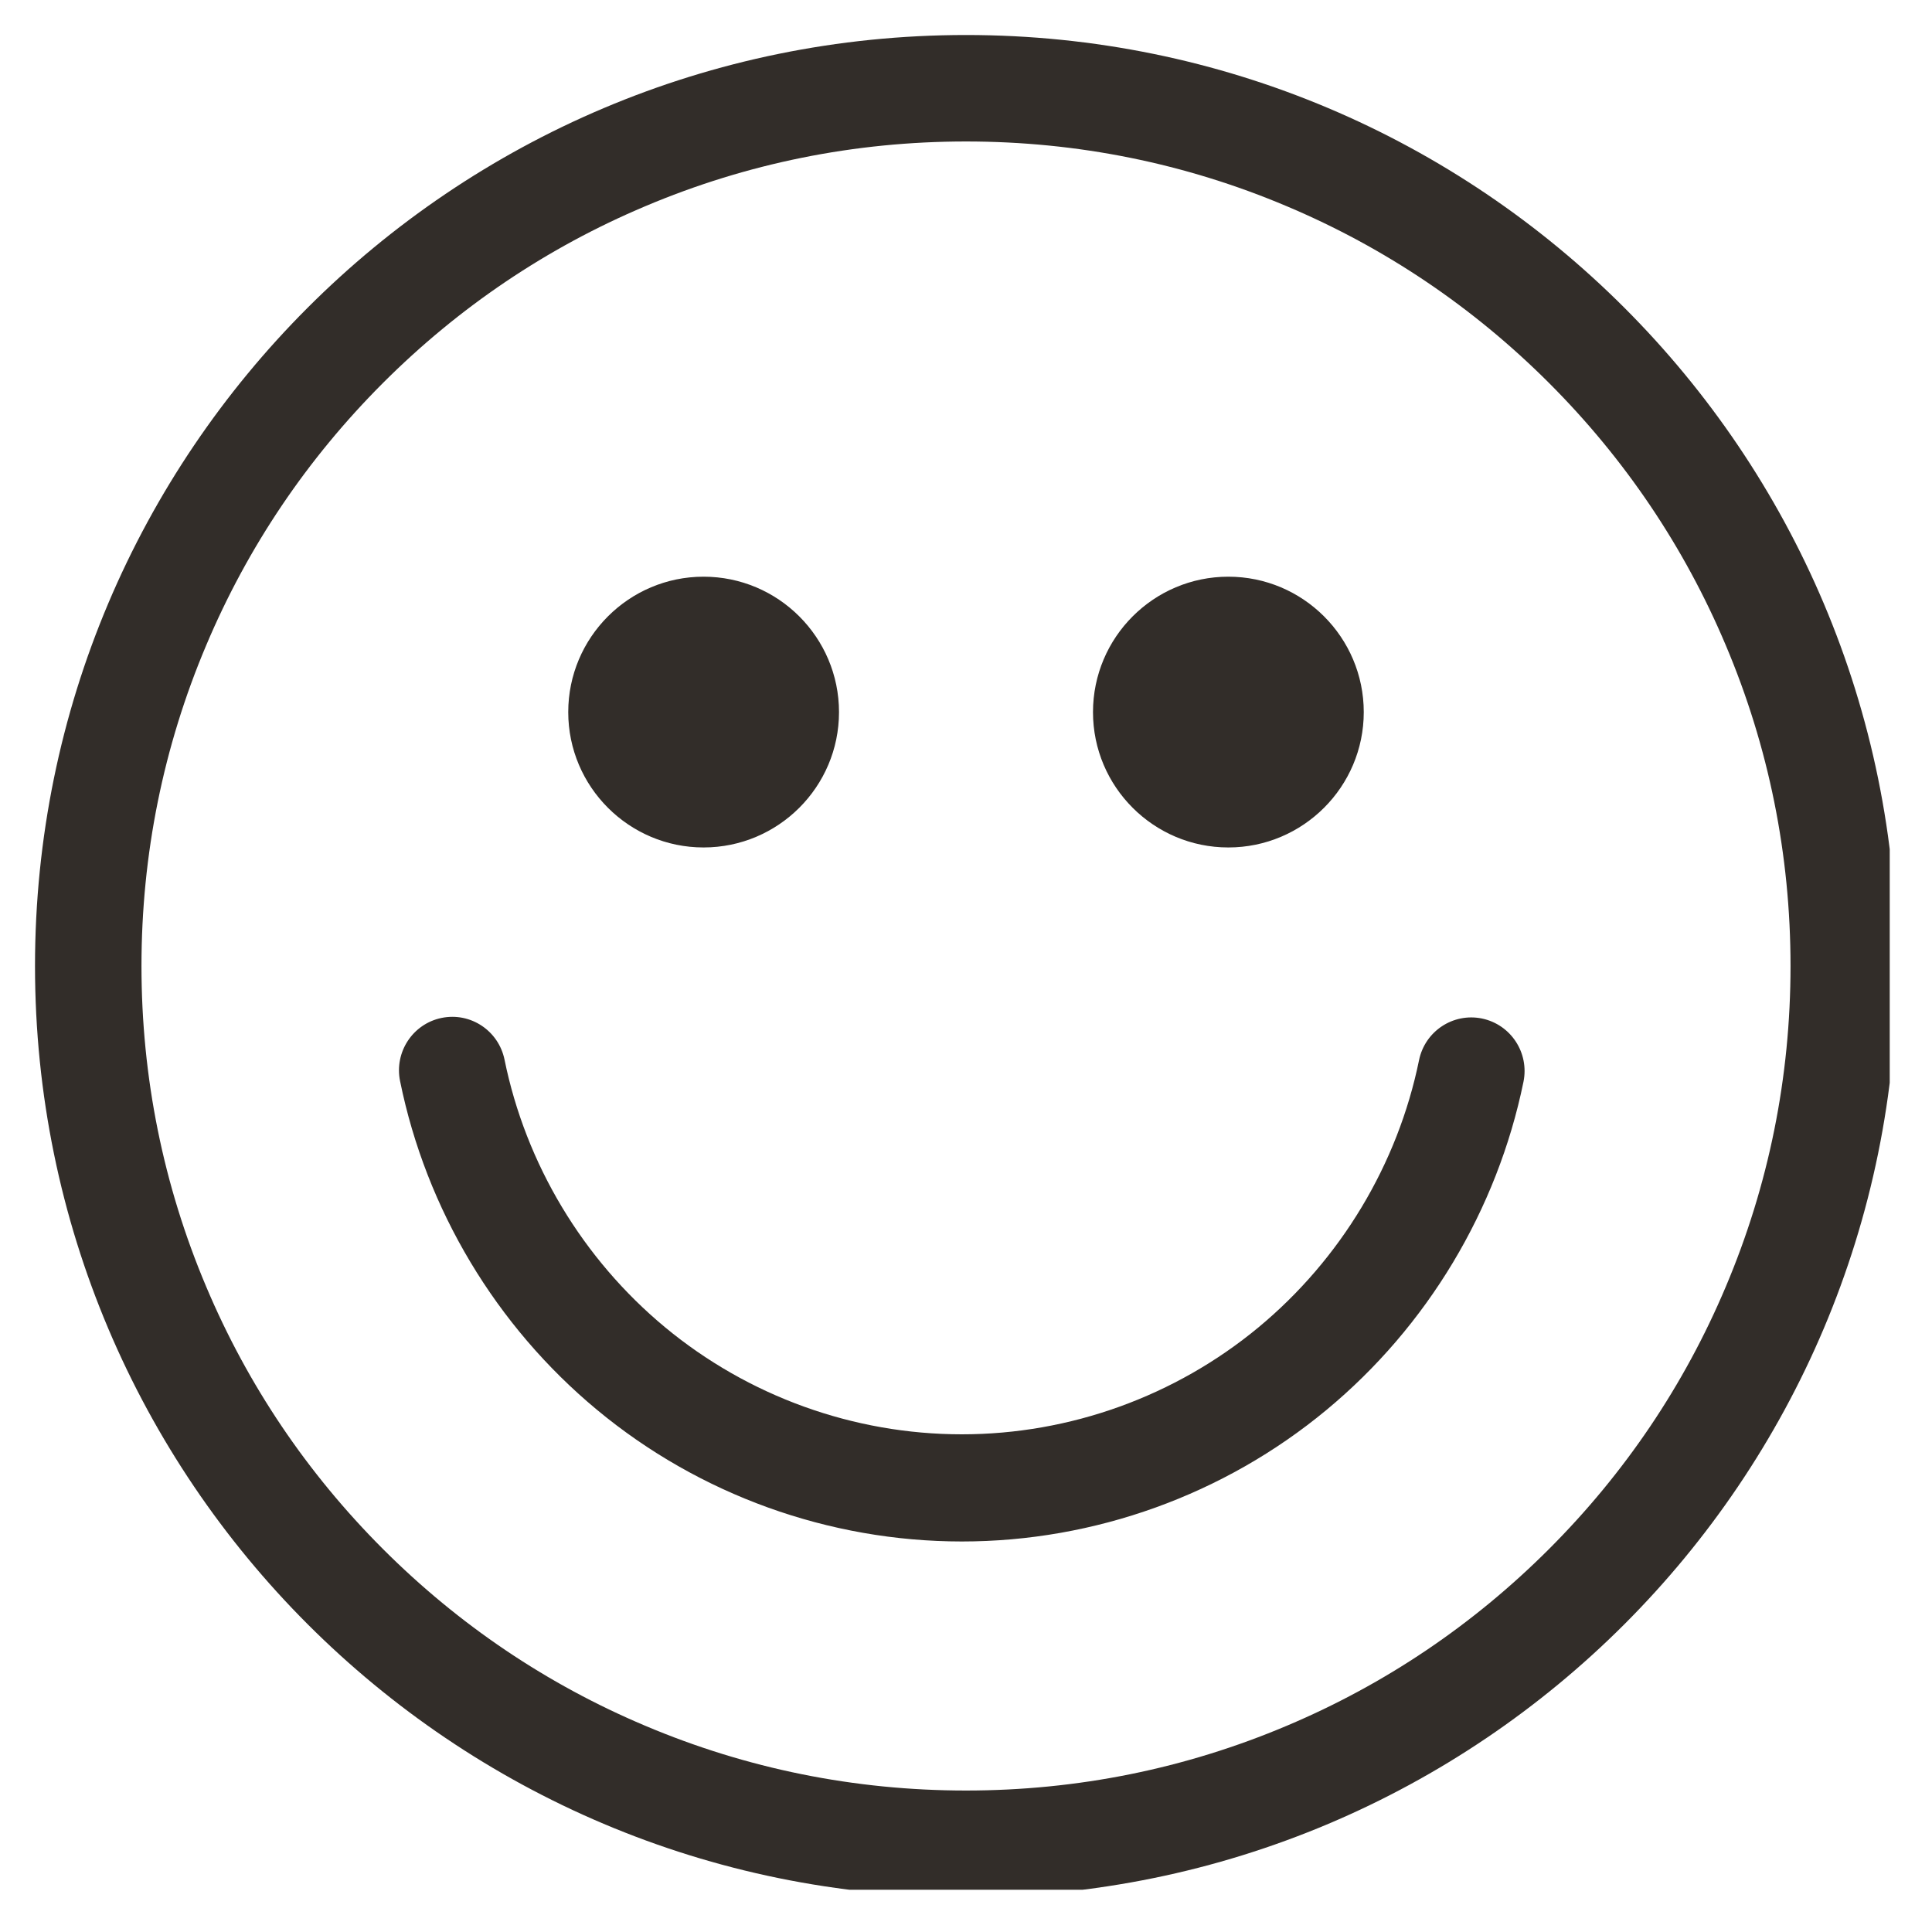 <svg version="1.0" preserveAspectRatio="xMidYMid meet" height="100" viewBox="0 0 75 75" zoomAndPan="magnify" width="100" xmlns:xlink="http://www.w3.org/1999/xlink" xmlns="http://www.w3.org/2000/svg"><defs><clipPath id="b6bf24a140"><path clip-rule="nonzero" d="M 1.359 1.359 L 73.359 1.359 L 73.359 73.359 L 1.359 73.359 Z M 1.359 1.359"></path></clipPath></defs><g clip-path="url(#b6bf24a140)"><path fill-rule="evenodd" fill-opacity="1" d="M 37.5 1.359 C 17.539 1.359 1.359 17.539 1.359 37.5 C 1.359 57.457 17.543 73.641 37.5 73.641 C 57.461 73.641 73.641 57.461 73.641 37.5 C 73.641 17.539 57.461 1.359 37.5 1.359 Z M 27.312 32.898 C 30.211 32.898 32.57 30.543 32.57 27.645 C 32.57 24.742 30.211 22.387 27.312 22.387 C 24.418 22.387 22.059 24.742 22.059 27.645 C 22.059 30.543 24.418 32.898 27.312 32.898 Z M 47.684 32.898 C 50.582 32.898 52.941 30.543 52.941 27.645 C 52.941 24.742 50.582 22.387 47.684 22.387 C 44.785 22.387 42.43 24.742 42.43 27.645 C 42.43 30.543 44.785 32.898 47.684 32.898 Z M 69.508 37.5 C 69.508 41.824 68.66 46.016 66.992 49.957 C 65.383 53.77 63.074 57.191 60.133 60.133 C 57.191 63.074 53.77 65.383 49.957 66.992 C 46.016 68.66 41.824 69.508 37.5 69.508 C 33.176 69.508 28.984 68.66 25.043 66.992 C 21.23 65.383 17.809 63.074 14.867 60.133 C 11.926 57.191 9.617 53.77 8.008 49.957 C 6.34 46.012 5.492 41.82 5.492 37.5 C 5.492 33.176 6.34 28.984 8.008 25.043 C 9.617 21.23 11.926 17.809 14.867 14.867 C 17.809 11.926 21.23 9.617 25.043 8.008 C 28.984 6.34 33.176 5.492 37.5 5.492 C 41.824 5.492 46.016 6.34 49.957 8.008 C 53.77 9.617 57.191 11.926 60.133 14.867 C 63.074 17.809 65.383 21.23 66.992 25.043 C 68.66 28.984 69.508 33.176 69.508 37.5 Z M 57.531 39.539 C 56.41 39.309 55.316 40.031 55.086 41.16 C 54.258 45.203 52.043 48.883 48.855 51.527 C 45.625 54.203 41.535 55.68 37.34 55.68 C 33.137 55.68 29.047 54.203 25.812 51.52 C 22.621 48.871 20.41 45.184 19.586 41.137 C 19.355 40.008 18.262 39.285 17.141 39.516 C 16.023 39.746 15.301 40.844 15.531 41.969 C 16.543 46.949 19.258 51.48 23.176 54.73 C 27.148 58.027 32.18 59.84 37.34 59.84 C 42.492 59.84 47.52 58.027 51.488 54.738 C 55.406 51.492 58.121 46.969 59.141 41.996 C 59.371 40.871 58.652 39.773 57.531 39.539 Z M 57.531 39.539" fill="#322d29"></path></g></svg>